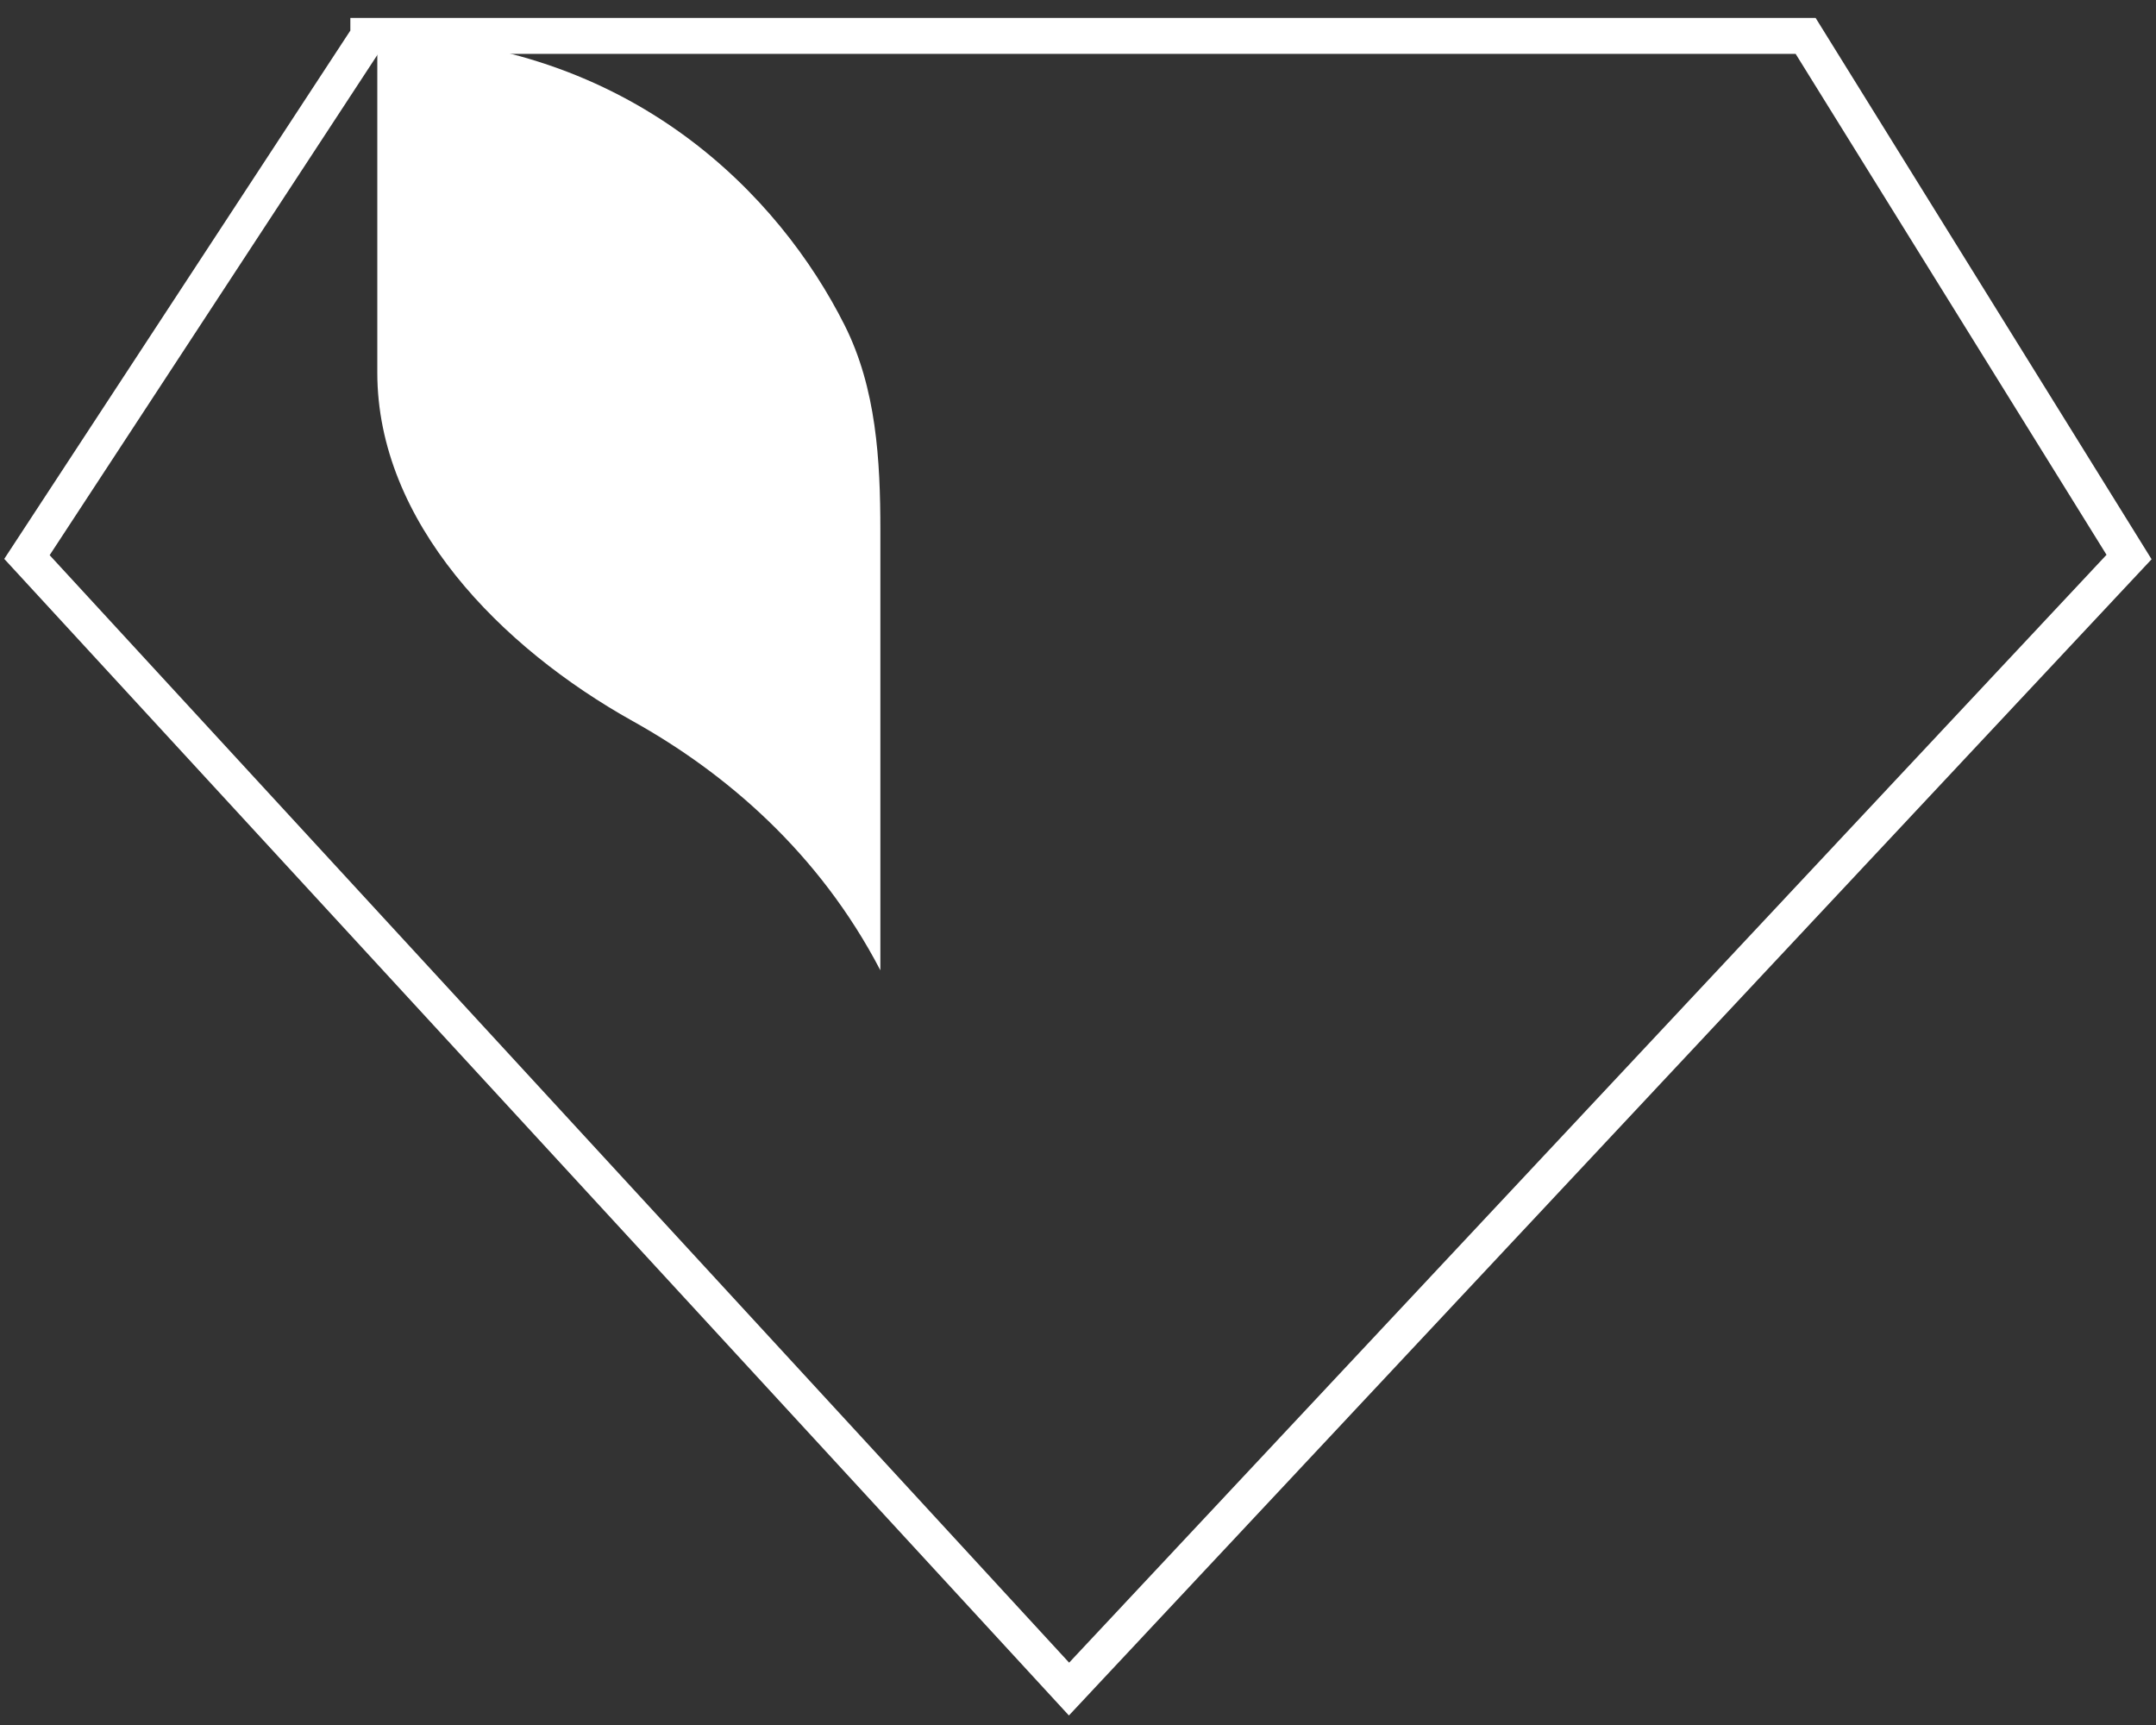 <svg xmlns="http://www.w3.org/2000/svg" data-bbox="0.75 1 58.5 46" viewBox="0 0 60 48" height="48" width="60" data-type="ugc"><rect x="0" y="0" width="60" height="48" fill="#333333" stroke="none"/><g><path fill="#ffffff" d="M24.5 27c-1.706-3.276-4.308-5.494-6.886-6.931-3.677-2.05-7.114-5.54-7.114-9.705V1c7.115.143 11.208 4.472 13.005 8.049.882 1.754.995 3.75.995 5.708V27Z"></path><path stroke="#ffffff" d="M10.25 1 .75 15.5l29 31.5 29.5-31.5-9-14.5h-40Z" fill="none"></path></g></svg>